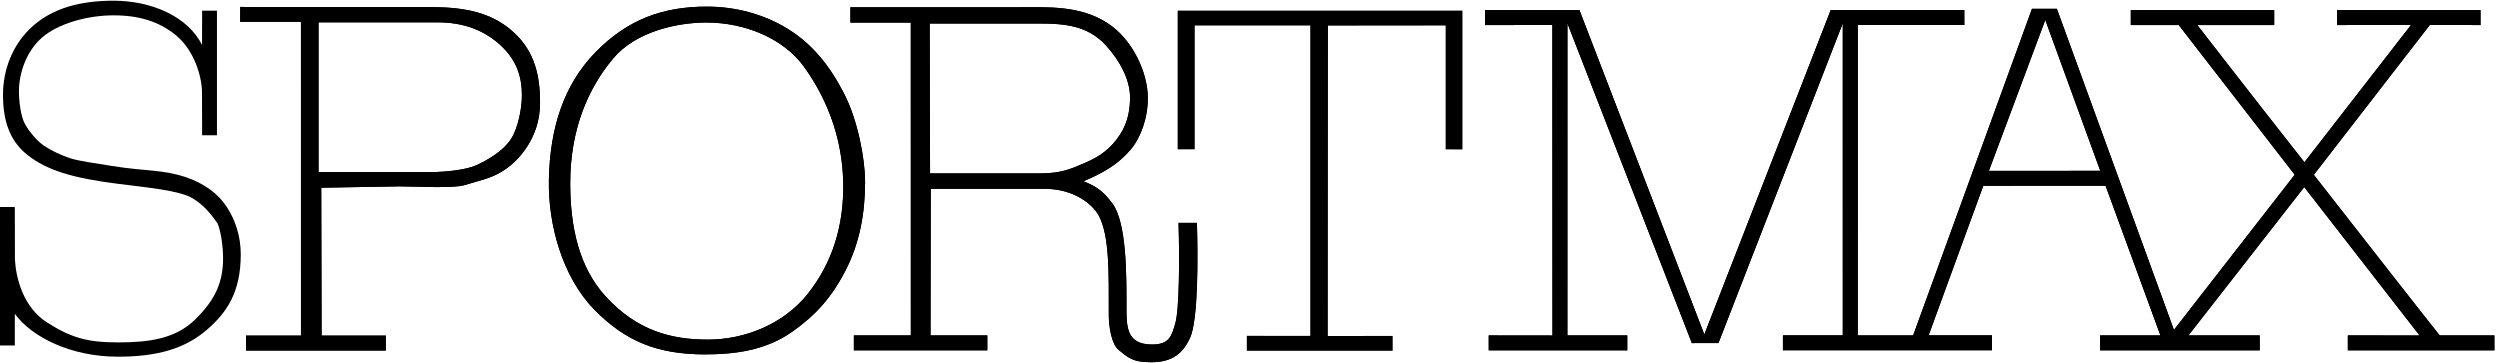 <svg width="124" height="18" viewBox="0 0 124 18" fill="none" xmlns="http://www.w3.org/2000/svg">
<path fill-rule="evenodd" clip-rule="evenodd" d="M41.823 9.034C41.781 7.104 41.188 5.126 39.874 3.305C38.873 1.922 36.971 1.117 35.038 1.117C33.516 1.117 31.509 1.593 30.412 2.901C29.165 4.388 28.283 6.422 28.283 9.088C28.283 11.292 28.732 13.272 30.039 14.701C31.608 16.417 33.309 16.844 35.115 16.844C36.921 16.844 38.852 16.096 40.069 14.57C41.285 13.034 41.869 11.182 41.823 9.035V9.034ZM42.908 9.018C42.908 10.599 42.635 12.056 41.94 13.413C41.245 14.76 40.459 15.631 39.288 16.457C37.951 17.402 36.375 17.577 34.975 17.577C32.659 17.577 31.047 16.963 29.462 15.342C27.888 13.712 27.179 11.139 27.225 8.905C27.277 6.354 27.956 4.216 29.531 2.596C31.115 0.976 32.857 0.328 35.056 0.328C36.456 0.328 37.863 0.684 39.08 1.437C40.297 2.191 41.154 3.262 41.849 4.609C42.555 5.957 42.908 7.909 42.908 9.018Z" fill="black"/>
<path d="M41.823 9.034C41.781 7.104 41.188 5.126 39.874 3.305C38.873 1.922 36.971 1.117 35.038 1.117C33.516 1.117 31.509 1.593 30.412 2.901C29.165 4.388 28.283 6.422 28.283 9.088C28.283 11.292 28.732 13.272 30.039 14.701C31.608 16.417 33.309 16.844 35.115 16.844C36.921 16.844 38.852 16.096 40.069 14.57C41.285 13.034 41.869 11.182 41.823 9.035V9.034ZM42.908 9.018C42.908 10.599 42.635 12.056 41.94 13.413C41.245 14.76 40.459 15.631 39.288 16.457C37.951 17.402 36.375 17.577 34.975 17.577C32.659 17.577 31.047 16.963 29.462 15.342C27.888 13.712 27.179 11.139 27.225 8.905C27.277 6.354 27.956 4.216 29.531 2.596C31.115 0.976 32.857 0.328 35.056 0.328C36.456 0.328 37.863 0.684 39.08 1.437C40.297 2.191 41.154 3.262 41.849 4.609C42.555 5.957 42.908 7.909 42.908 9.018Z" fill="black"/>
<path fill-rule="evenodd" clip-rule="evenodd" d="M15.799 8.539H21.26C22.156 8.539 23.147 8.417 23.641 8.19C24.225 7.922 24.992 7.461 25.349 6.891C25.714 6.322 25.887 5.331 25.887 4.742C25.887 3.803 25.633 2.981 24.813 2.232C23.995 1.482 22.96 1.108 21.707 1.108H15.799V8.539L15.799 8.539ZM15.951 16.645H19.135V17.385H12.202V16.645L14.928 16.646L14.927 1.08H11.914V0.344L13.194 0.355H21.43C23.096 0.355 24.432 0.641 25.483 1.608C26.543 2.576 26.787 3.801 26.787 5.101C26.787 6.892 25.65 7.973 25.169 8.325C24.446 8.856 23.826 8.93 23.056 9.176C22.497 9.357 20.628 9.243 19.8 9.243L15.934 9.31L15.951 16.645Z" fill="black"/>
<path d="M15.799 8.539H21.26C22.156 8.539 23.147 8.417 23.641 8.19C24.225 7.922 24.992 7.461 25.349 6.891C25.714 6.322 25.887 5.331 25.887 4.742C25.887 3.803 25.633 2.981 24.813 2.232C23.995 1.482 22.96 1.108 21.707 1.108H15.799V8.539L15.799 8.539ZM15.951 16.645H19.135V17.385H12.202V16.645L14.928 16.646L14.927 1.08H11.914V0.344L13.194 0.355H21.43C23.096 0.355 24.432 0.641 25.483 1.608C26.543 2.576 26.787 3.801 26.787 5.101C26.787 6.892 25.65 7.973 25.169 8.325C24.446 8.856 23.826 8.93 23.056 9.176C22.497 9.357 20.628 9.243 19.8 9.243L15.934 9.31L15.951 16.645Z" fill="black"/>
<path fill-rule="evenodd" clip-rule="evenodd" d="M46.131 8.599H51.625C52.626 8.599 53.12 8.382 53.858 8.06C54.577 7.747 55.097 7.373 55.552 6.678C55.964 6.051 56.05 5.389 56.05 4.821C56.05 3.969 55.561 3.026 54.854 2.252C53.945 1.256 52.789 1.168 51.544 1.167H46.112L46.131 8.598V8.599ZM46.155 16.635H48.971V17.376H42.352V16.635H45.177L45.175 1.12H42.18V0.359H45.115H50.462C51.974 0.359 53.551 0.255 54.936 1.15C56.17 1.946 56.932 3.594 56.932 4.863C56.932 5.859 56.582 6.828 56.082 7.418C55.446 8.168 54.695 8.583 53.741 8.99C54.423 9.263 54.733 9.506 55.173 10.09C55.883 11.039 55.873 13.618 55.873 15.124C55.873 16.16 55.833 17.088 57.148 17.088C58.014 17.088 58.12 16.643 58.296 16.034C58.497 15.344 58.509 12.783 58.454 11.053C58.953 11.053 58.895 11.055 59.368 11.055C59.413 12.667 59.446 15.891 59.014 16.787C58.689 17.463 58.209 17.966 57.105 17.966C56.137 17.966 55.927 17.712 55.475 17.346C55.135 17.069 54.996 16.2 54.996 15.635C54.996 13.505 55.036 11.677 54.49 10.679C54.187 10.127 53.271 9.365 51.817 9.365H46.166L46.154 16.635L46.155 16.635Z" fill="black"/>
<path d="M46.131 8.599H51.625C52.626 8.599 53.12 8.382 53.858 8.06C54.577 7.747 55.097 7.373 55.552 6.678C55.964 6.051 56.05 5.389 56.05 4.821C56.05 3.969 55.561 3.026 54.854 2.252C53.945 1.256 52.789 1.168 51.544 1.167H46.112L46.131 8.598V8.599ZM46.155 16.635H48.971V17.376H42.352V16.635H45.177L45.175 1.12H42.18V0.359H45.115H50.462C51.974 0.359 53.551 0.255 54.936 1.15C56.17 1.946 56.932 3.594 56.932 4.863C56.932 5.859 56.582 6.828 56.082 7.418C55.446 8.168 54.695 8.583 53.741 8.99C54.423 9.263 54.733 9.506 55.173 10.09C55.883 11.039 55.873 13.618 55.873 15.124C55.873 16.16 55.833 17.088 57.148 17.088C58.014 17.088 58.12 16.643 58.296 16.034C58.497 15.344 58.509 12.783 58.454 11.053C58.953 11.053 58.895 11.055 59.368 11.055C59.413 12.667 59.446 15.891 59.014 16.787C58.689 17.463 58.209 17.966 57.105 17.966C56.137 17.966 55.927 17.712 55.475 17.346C55.135 17.069 54.996 16.2 54.996 15.635C54.996 13.505 55.036 11.677 54.49 10.679C54.187 10.127 53.271 9.365 51.817 9.365H46.166L46.154 16.635L46.155 16.635Z" fill="black"/>
<path fill-rule="evenodd" clip-rule="evenodd" d="M104.173 8.473L101.446 0.99L98.649 8.474L104.173 8.473ZM120.521 1.236L114.765 8.671C117.837 12.609 120.998 16.637 121.011 16.637H123.722V17.378H116.452V16.637L120.01 16.638L114.29 9.28L108.547 16.637H112.082V17.378H104.166V16.637H107.157L104.435 9.211L98.371 9.215L95.659 16.633L98.803 16.633V17.374H88.433V16.633H91.402L91.401 1.157L85.236 17.015L83.916 17.018L77.745 1.161L77.743 16.637H80.713V17.378H73.84V16.637L77.002 16.641L76.997 1.24L73.656 1.243V0.503H78.342L84.534 16.589L90.803 0.499H97.431V1.239L92.149 1.236L92.145 16.637L94.892 16.636L100.785 0.438L102.022 0.438L107.827 16.363L113.817 8.666L108.065 1.242H105.687V0.502H112.801V1.242L108.987 1.244C108.987 1.244 111.516 4.512 114.299 8.047L119.59 1.233L115.92 1.243V0.503H123.034V1.243L120.521 1.236L120.521 1.236Z" fill="black"/>
<path d="M104.173 8.473L101.446 0.99L98.649 8.474L104.173 8.473ZM120.521 1.236L114.765 8.671C117.837 12.609 120.998 16.637 121.011 16.637H123.722V17.378H116.452V16.637L120.01 16.638L114.29 9.28L108.547 16.637H112.082V17.378H104.166V16.637H107.157L104.435 9.211L98.371 9.215L95.659 16.633L98.803 16.633V17.374H88.433V16.633H91.402L91.401 1.157L85.236 17.015L83.916 17.018L77.745 1.161L77.743 16.637H80.713V17.378H73.84V16.637L77.002 16.641L76.997 1.24L73.656 1.243V0.503H78.342L84.534 16.589L90.803 0.499H97.431V1.239L92.149 1.236L92.145 16.637L94.892 16.636L100.785 0.438L102.022 0.438L107.827 16.363L113.817 8.666L108.065 1.242H105.687V0.502H112.801V1.242L108.987 1.244C108.987 1.244 111.516 4.512 114.299 8.047L119.59 1.233L115.92 1.243V0.503H123.034V1.243L120.521 1.236L120.521 1.236Z" fill="black"/>
<path d="M0.742 12.888C0.789 13.753 1.133 15.233 2.34 15.998C3.54 16.759 4.345 16.983 5.851 16.983C7.358 16.983 8.705 16.819 9.692 15.835C10.506 15.024 11.065 14.195 11.065 12.828C11.065 12.207 10.954 11.461 10.79 11.079C10.516 10.696 10.146 10.181 9.528 9.822C8.869 9.439 7.254 9.297 5.796 9.11C3.657 8.837 2.333 8.462 1.347 7.674C0.456 6.964 0.149 5.95 0.149 4.7C0.149 3.449 0.626 2.186 1.626 1.293C2.637 0.4 3.983 0.035 5.632 0.035C7.51 0.035 9.318 0.812 10.021 2.233L10.025 0.53H10.761V6.708H10.025L10.02 4.605C10.02 3.787 9.624 2.486 8.73 1.752C7.893 1.065 6.896 0.762 5.638 0.761C4.312 0.761 2.881 1.175 2.099 1.852C1.317 2.519 0.939 3.618 0.939 4.529C0.939 4.998 1.023 5.773 1.242 6.158C1.461 6.544 1.838 6.999 2.202 7.243C2.563 7.479 3.034 7.702 3.492 7.853C3.95 7.994 4.604 8.076 5.577 8.235C7.207 8.499 8.046 8.399 9.198 8.782C10.121 9.089 10.824 9.61 11.243 10.256C11.673 10.905 11.942 11.726 11.942 12.609C11.942 14.523 11.229 15.507 10.296 16.327C9.206 17.284 7.827 17.692 5.851 17.692C3.492 17.692 1.571 16.709 0.735 15.566V17.136H0V10.268H0.735L0.741 12.888L0.742 12.888Z" fill="black"/>
<path d="M64.988 16.658V1.267H59.26V7.407H58.41V0.527H72.538V7.415L71.703 7.409V1.267L65.868 1.273L65.861 16.665L69.078 16.663V17.401H61.842V16.657L64.988 16.658Z" fill="black"/>
</svg>
